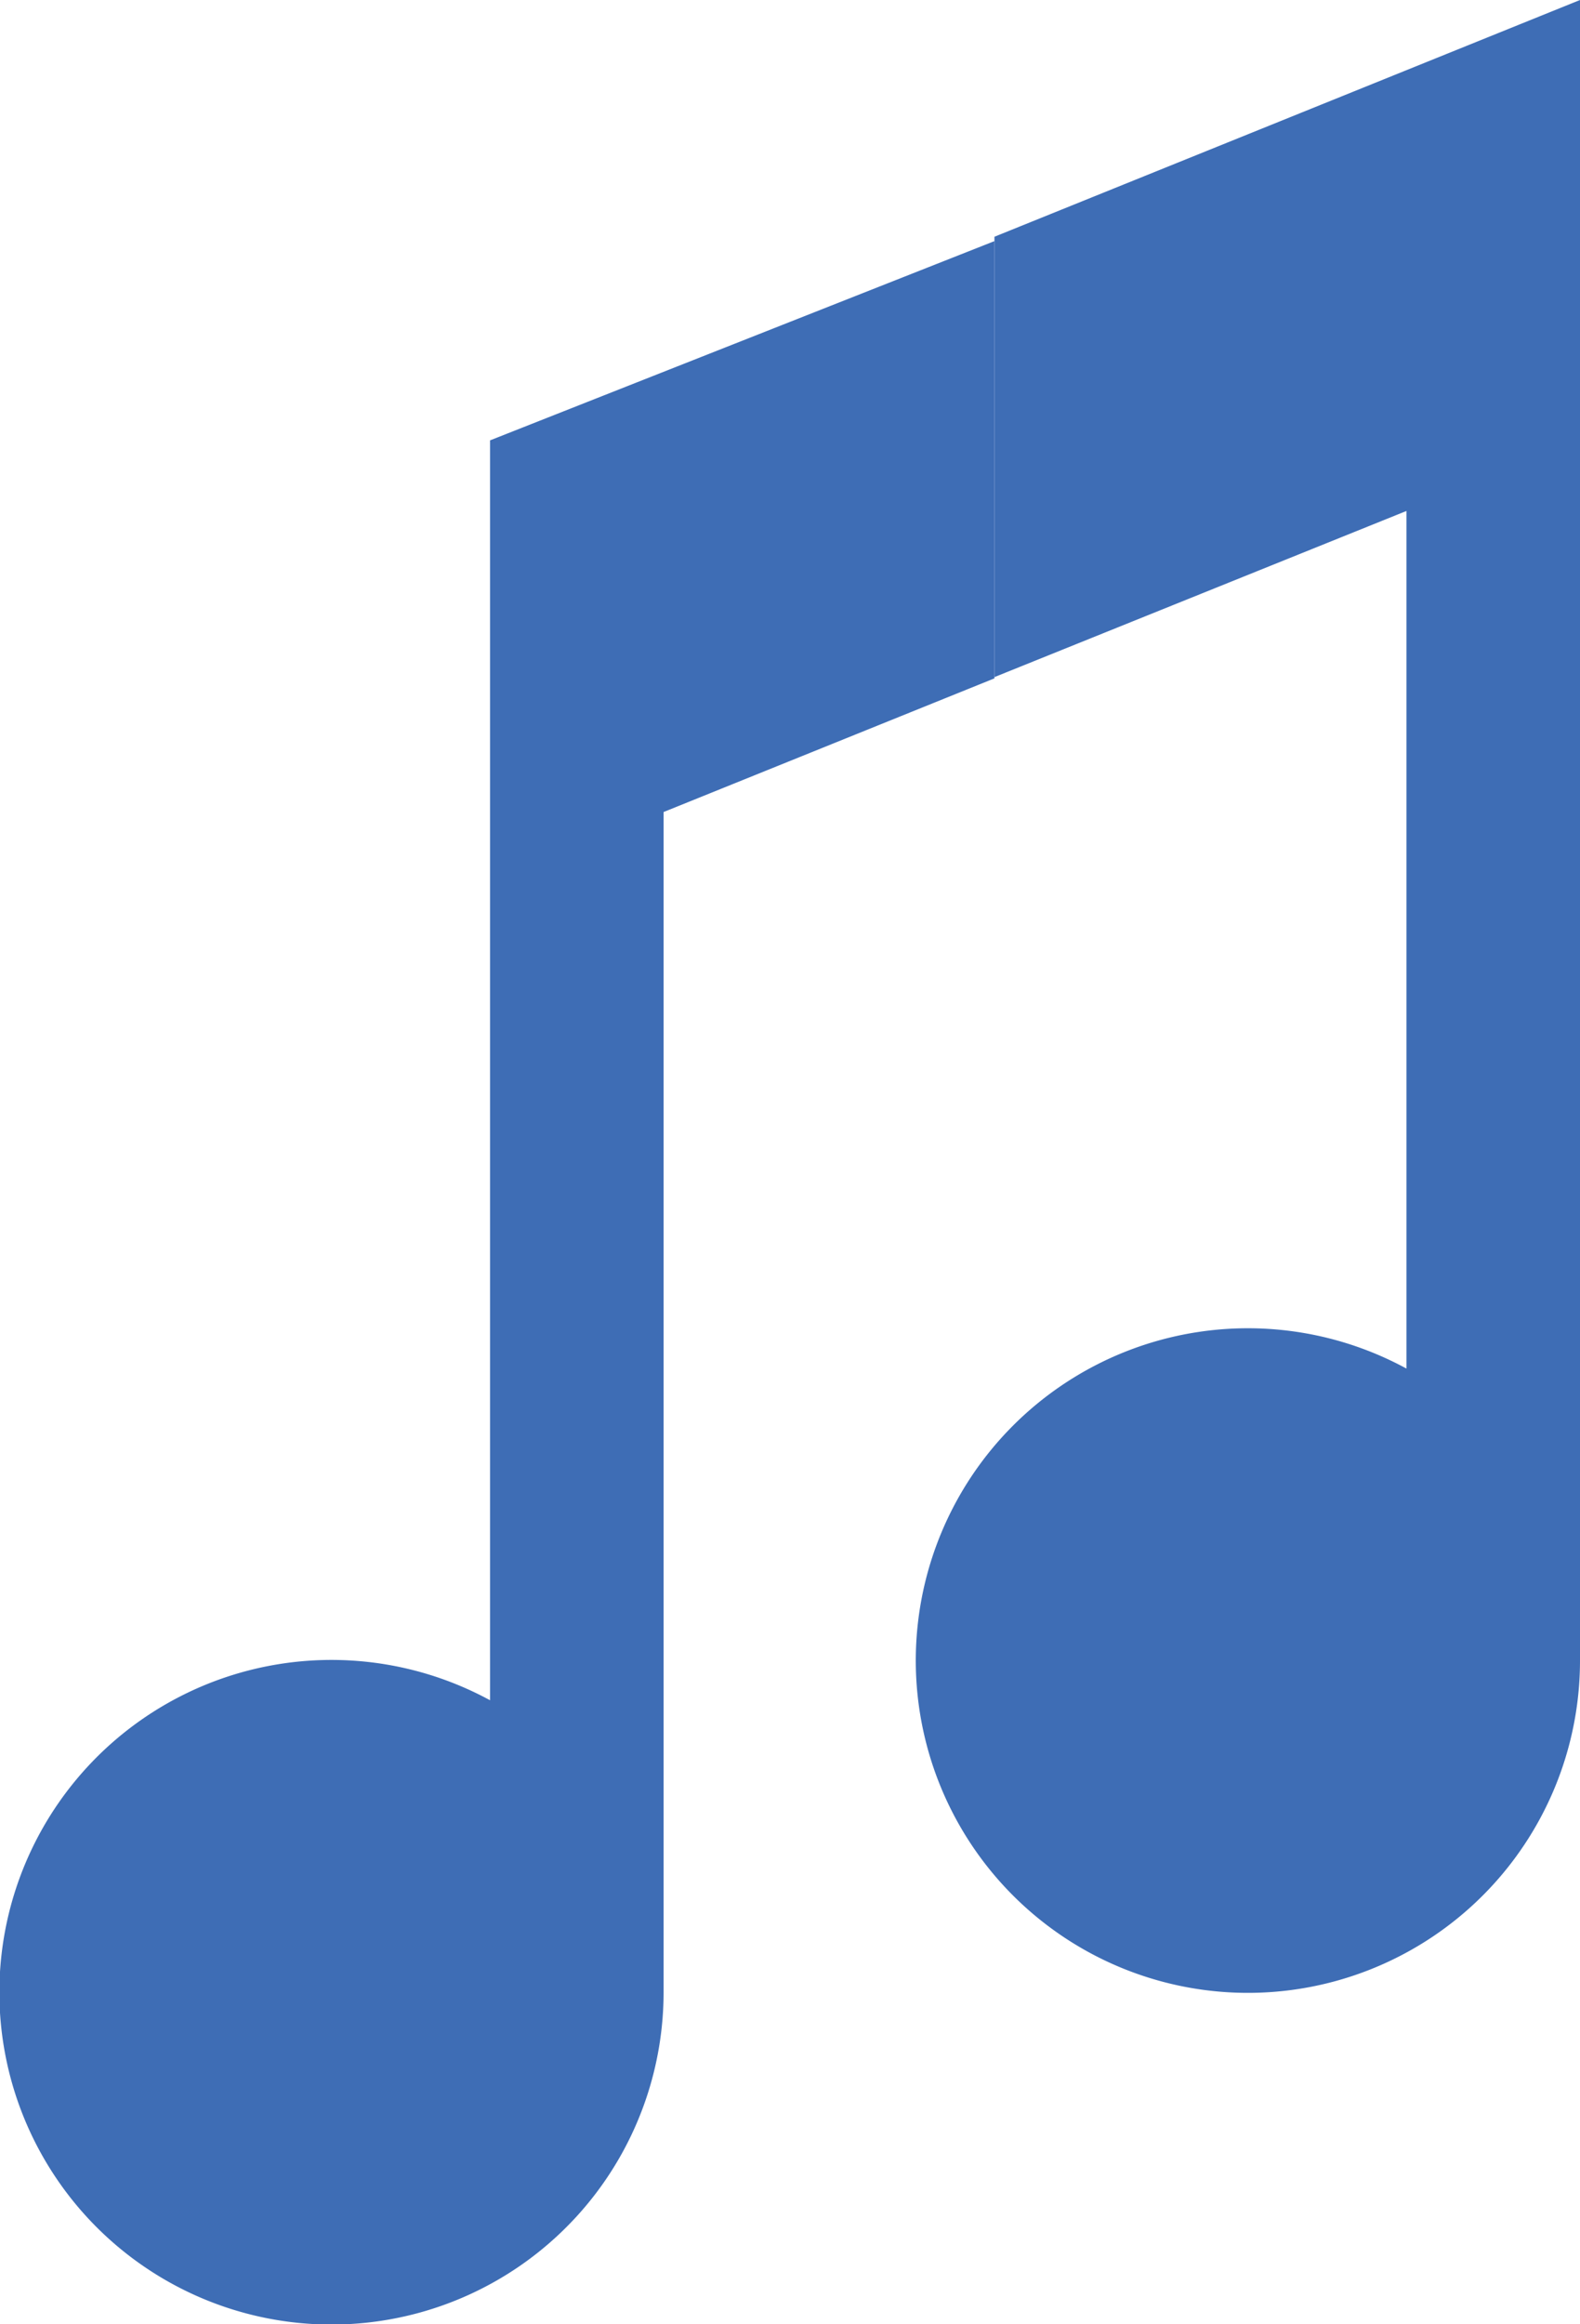 <svg xmlns="http://www.w3.org/2000/svg" viewBox="0 0 25.31 37.21"><defs><style>.cls-1{fill:#3e6db5;}</style></defs><title>AudioVideo System - Liivzmart Smart Home Kerala_1</title><g id="Layer_2" data-name="Layer 2"><g id="Layer_1-2" data-name="Layer 1"><path class="cls-1" d="M15.93,3.79v7.05l6.6-2.66V21.91a5.32,5.32,0,1,0,2.78,4.67V0Z"/><path class="cls-1" d="M7.85,7.05V27.22a5.32,5.32,0,1,0,2.78,4.68V13l5.3-2.14v-7Z"/></g></g></svg>